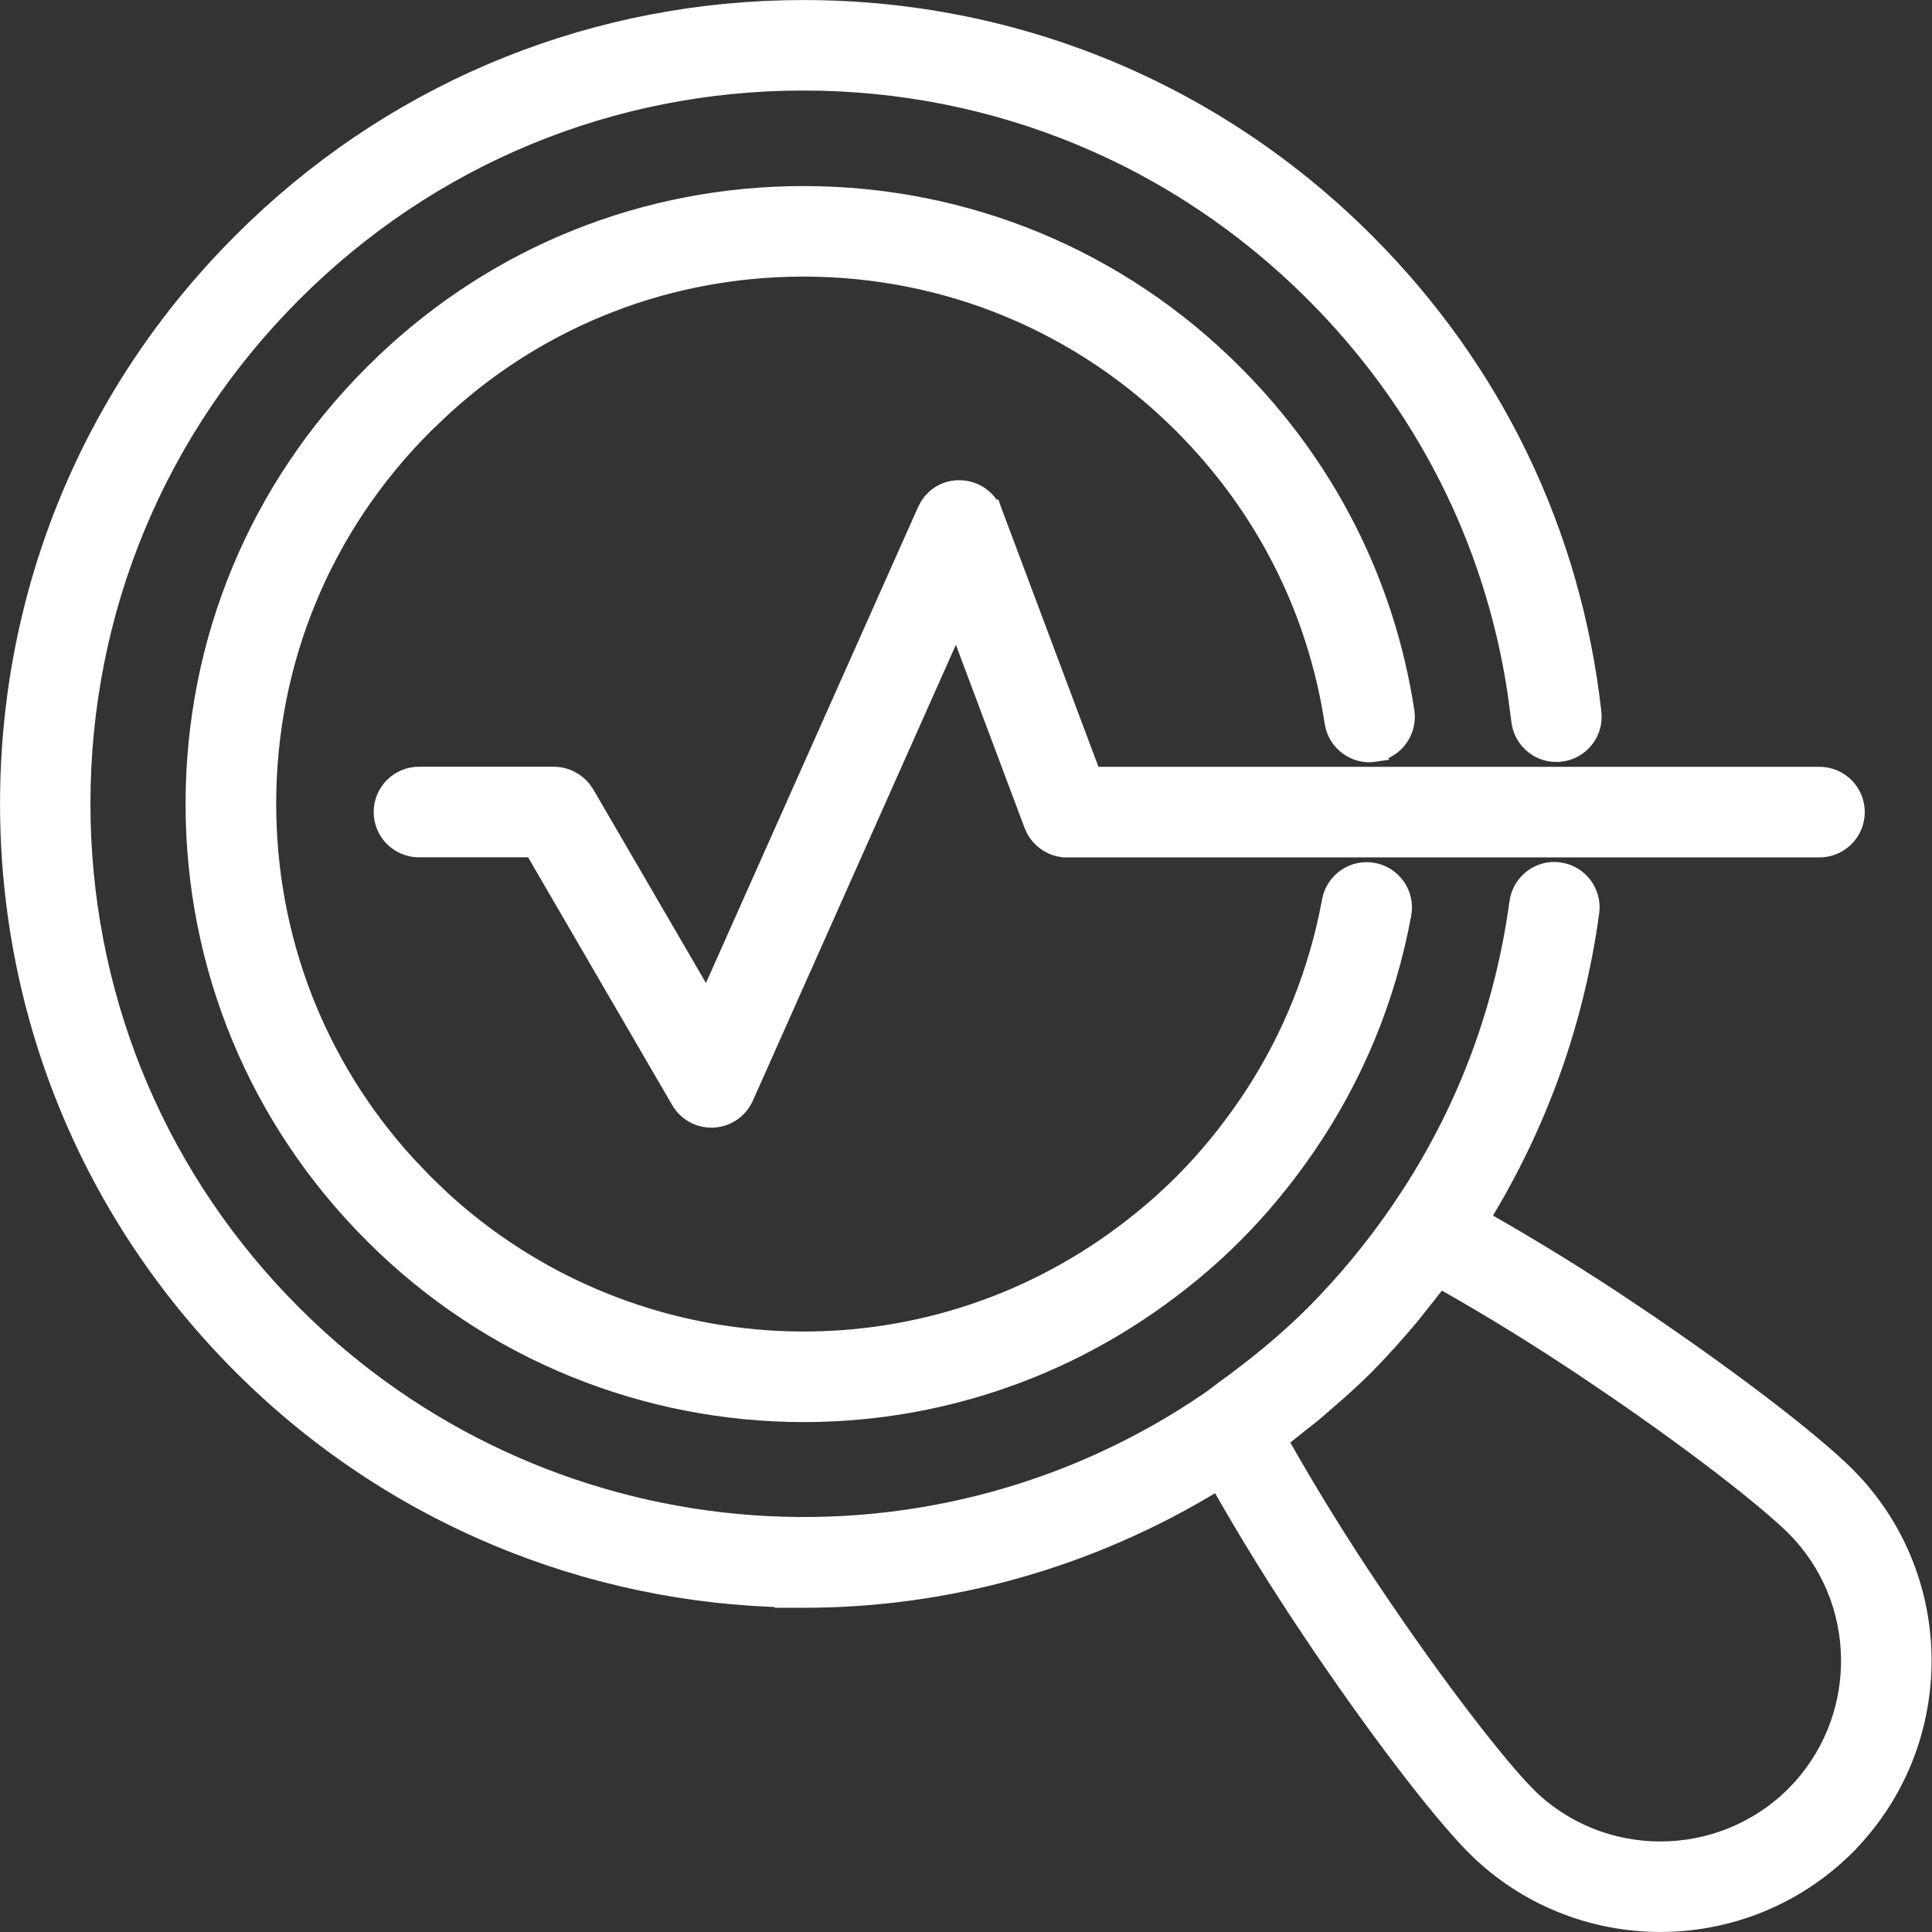 <svg width="43" height="43" viewBox="0 0 43 43" fill="none" xmlns="http://www.w3.org/2000/svg">
<rect x="0" y="0" width="43" height="43" fill="#333333" stroke="none"/>
<path d="M17.884 0.151C22.621 0.151 27.077 1.998 30.427 5.347C33.291 8.21 35.043 11.845 35.492 15.856C35.546 16.328 35.206 16.75 34.735 16.804L34.734 16.803C34.269 16.86 33.839 16.517 33.787 16.047L33.697 15.372C33.18 12.019 31.638 8.984 29.213 6.559C26.186 3.532 22.163 1.865 17.882 1.865C13.602 1.865 9.579 3.534 6.557 6.559C3.53 9.583 1.863 13.604 1.863 17.884C1.863 22.031 3.427 25.938 6.277 28.928L6.557 29.214V29.215C12.016 34.675 20.581 35.471 26.922 31.109L26.931 31.102C26.974 31.072 27.018 31.04 27.063 31.004C27.111 30.968 27.162 30.927 27.214 30.889C27.917 30.384 28.593 29.829 29.213 29.214C29.913 28.509 30.55 27.738 31.103 26.929L31.362 26.54C32.628 24.578 33.428 22.406 33.745 20.077C33.809 19.611 34.241 19.274 34.712 19.343H34.711C35.178 19.407 35.508 19.839 35.444 20.309C35.111 22.749 34.292 25.03 33.021 27.109C34.109 27.725 35.253 28.429 36.374 29.184H36.373C38.394 30.539 40.303 31.991 41.119 32.798L41.328 33.018C43.399 35.31 43.342 38.853 41.165 41.083V41.086L41.078 41.172H41.077C39.933 42.289 38.443 42.849 36.954 42.849C35.448 42.849 33.94 42.276 32.793 41.13L32.792 41.129C31.981 40.31 30.53 38.401 29.175 36.38C28.418 35.257 27.714 34.115 27.098 33.025C24.258 34.767 21.071 35.634 17.892 35.634H17.565L17.572 35.626C13.11 35.544 8.699 33.782 5.347 30.429C1.997 27.079 0.151 22.625 0.151 17.886C0.151 13.148 1.996 8.693 5.347 5.347L5.663 5.037C8.971 1.884 13.293 0.151 17.884 0.151ZM31.726 28.945L31.727 28.946L31.44 29.308C31.117 29.693 30.782 30.069 30.425 30.43V30.431C30.244 30.611 30.058 30.785 29.871 30.954L29.301 31.449C29.182 31.55 29.053 31.647 28.936 31.74C28.806 31.843 28.665 31.959 28.524 32.068C29.134 33.151 29.84 34.299 30.598 35.422L30.599 35.423C32.105 37.668 33.425 39.327 34.01 39.919H34.009C35.631 41.541 38.279 41.54 39.908 39.917L40.055 39.762C41.525 38.129 41.482 35.606 39.923 34.032L39.921 34.031L39.906 34.015C39.317 33.432 37.656 32.112 35.413 30.608V30.607C34.287 29.848 33.139 29.141 32.055 28.531C31.945 28.672 31.832 28.812 31.726 28.945Z" fill="white" stroke="white" stroke-width="0.3"/>
<path d="M17.882 4.291C21.515 4.291 24.931 5.706 27.499 8.278C29.566 10.347 30.892 12.957 31.33 15.828C31.4 16.295 31.078 16.734 30.61 16.805L30.611 16.806C30.143 16.879 29.703 16.555 29.632 16.087C29.25 13.579 28.093 11.298 26.286 9.491C24.041 7.242 21.057 6.006 17.881 6.006H17.877C14.9 6.008 12.095 7.095 9.911 9.082L9.482 9.491C7.235 11.732 5.997 14.713 5.997 17.887C5.997 20.867 7.084 23.677 9.072 25.866L9.482 26.296L9.867 26.666C13.924 30.383 20.029 30.84 24.589 27.703C25.209 27.275 25.78 26.802 26.286 26.296C26.79 25.791 27.264 25.22 27.689 24.601L27.863 24.342C28.713 23.035 29.287 21.591 29.573 20.042C29.659 19.576 30.107 19.267 30.573 19.353C31.038 19.439 31.348 19.887 31.262 20.352C30.913 22.242 30.186 24.001 29.103 25.573C28.618 26.277 28.078 26.93 27.499 27.509C26.92 28.09 26.268 28.629 25.563 29.114C23.236 30.717 20.554 31.501 17.889 31.501C14.383 31.501 10.899 30.145 8.268 27.51C5.696 24.941 4.279 21.524 4.28 17.887C4.282 14.254 5.699 10.841 8.27 8.278L8.512 8.041C11.045 5.622 14.357 4.293 17.877 4.291H17.882Z" fill="white" stroke="white" stroke-width="0.3"/>
<path d="M21.382 10.839C21.689 10.849 21.963 11.021 22.107 11.286L22.12 11.284L22.16 11.394L24.344 17.217H40.496C40.97 17.217 41.353 17.601 41.354 18.074C41.354 18.548 40.97 18.933 40.496 18.933H23.789V18.932C23.756 18.933 23.721 18.934 23.685 18.932L23.569 18.915C23.32 18.861 23.109 18.7 22.991 18.477L22.946 18.379L21.287 13.956L16.618 24.439C16.487 24.733 16.201 24.93 15.879 24.947L15.871 24.948H15.833C15.529 24.948 15.245 24.787 15.091 24.521L11.84 18.931H9.325C8.851 18.931 8.467 18.547 8.467 18.073C8.467 17.599 8.851 17.215 9.325 17.215H12.328C12.421 17.215 12.515 17.231 12.604 17.261L12.692 17.297L12.805 17.361C12.878 17.41 12.944 17.469 13 17.537L13.075 17.645L15.73 22.207L20.57 11.347L20.631 11.233C20.789 10.983 21.065 10.825 21.38 10.839H21.381L21.383 10.838L21.382 10.839Z" fill="white" stroke="white" stroke-width="0.3"/>
</svg>
